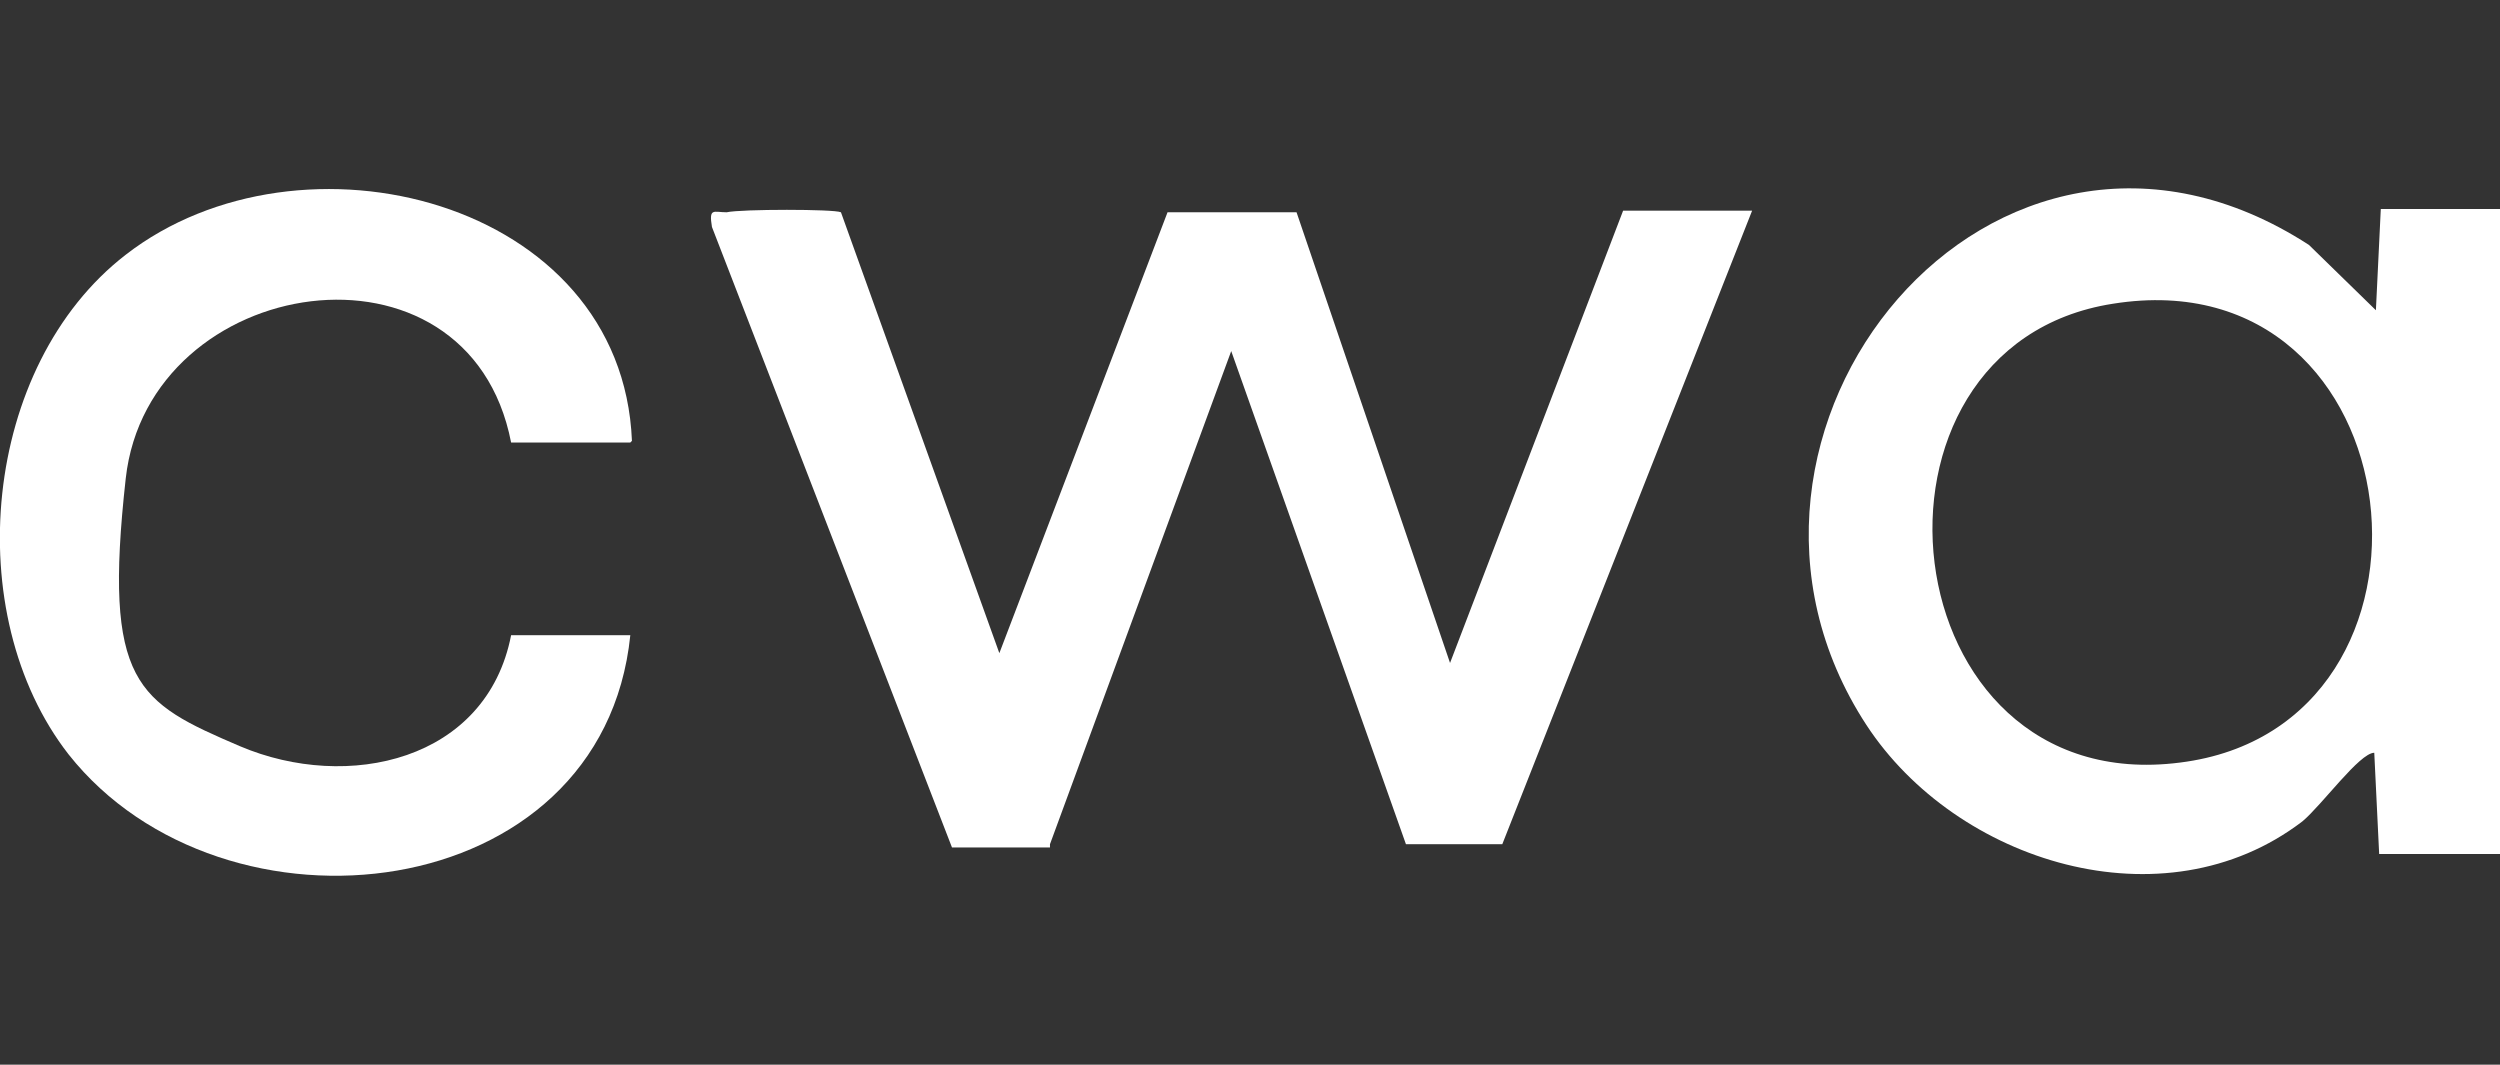<?xml version="1.0" encoding="UTF-8"?>
<svg id="Layer_1" xmlns="http://www.w3.org/2000/svg" version="1.1" viewBox="0 0 153.1 65.2">
  <rect x="0" y="0" width="153.1" height="65.2" fill="#333333" stroke="none"/>
  <!-- Generator: Adobe Illustrator 29.5.1, SVG Export Plug-In . SVG Version: 2.1.0 Build 141)  -->
  <defs>
    <style>
      .st0 {
        fill: #fff;
      }
    </style>
  </defs>
  <path class="st0" d="M153.1,52.3h-7.4s-.3-6.2-.3-6.2c-.9,0-3.2,3.2-4.4,4.2-8.5,6.5-21.2,2.5-26.7-5.9-11.7-17.9,7.8-41.9,27.1-29.4l4.1,4,.3-6.2h7.4v39.4ZM129.4,18.6c-16.7,2.6-13.8,30.4,4.1,28.1,17.7-2.2,14.7-31.1-4.1-28.1Z"/>
  <path class="st0" d="M38.6,27.1h-7.3c-2.6-13.4-22.2-10.4-23.6,2.2s.7,13.7,7,16.4c6.6,2.8,15.1.9,16.6-6.8h7.3c-1.7,16.7-24.9,19.3-34.4,7.3C-2.5,37.6-1.1,22.4,7.7,15.6c10.7-8.3,30.4-3.4,31,11.4Z"/>
  <path class="st0" d="M64.3,51.7l11.1-30.2,10.7,30.2h5.9l15.3-38.8h-7.9c0,0-10.6,27.7-10.6,27.7l-9.4-27.6h-7.9l-10.3,27-9.7-27c-.4-.2-6.1-.2-7,0-.8,0-1.1-.3-.9.9l14.7,38h6Z"/>
</svg>